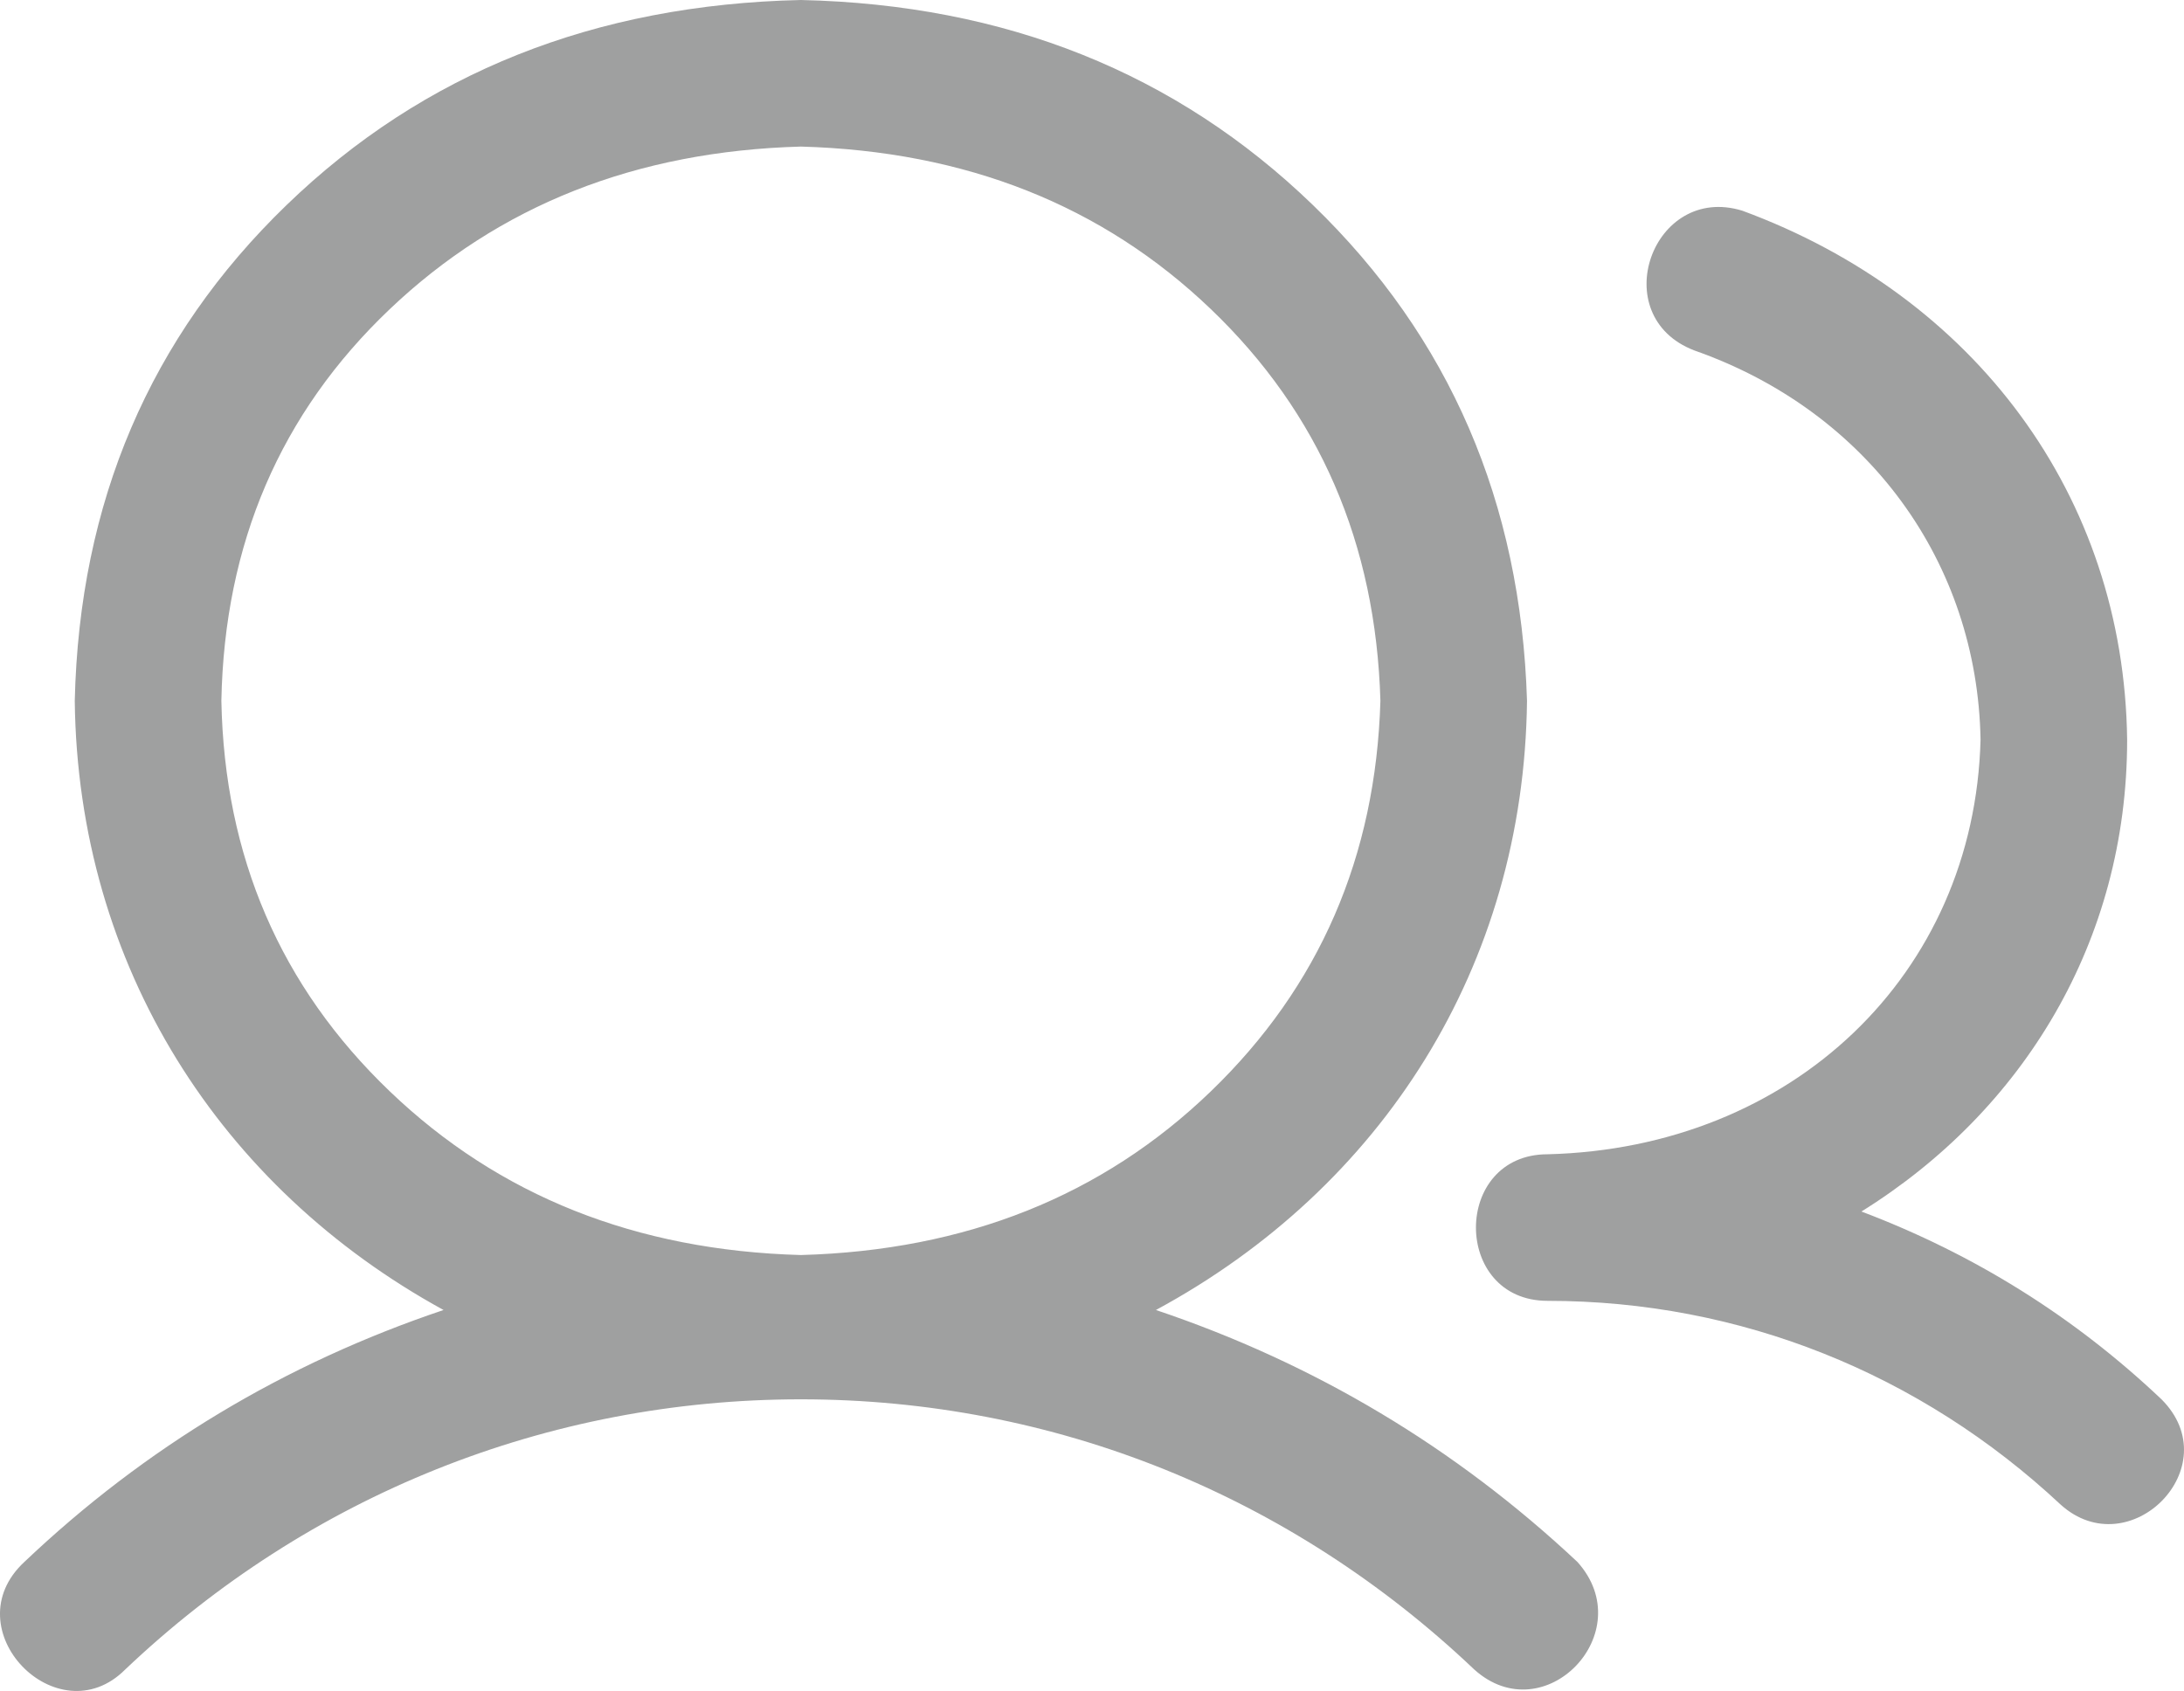 <svg xmlns="http://www.w3.org/2000/svg" viewBox="0 0 953.46 738.35">
<path fill="#9FA0A0" d="M675.64,504c106.67-2.67,186.33-78.33,189-181c-1.33-77.33-49-143.33-125-170
	c-38.96-14.98-18.21-73.06,21-61c101.33,37.33,166.67,124.33,168,231c0,88-45.33,162-116,206c49.33,18.67,93,46,131,82
	c29.48,29.48-13.97,73.03-44,46c-61.33-57.33-140-89-224-89C633.92,568,633.92,504,675.64,504z M193.64,572
	c-97.33-53.33-159.67-150-161-266c2-86.67,32.83-158.83,92.5-216.5S259.64,2,349.64,0c89.33,2,163.83,31.83,223.5,89.5
	c59.67,57.67,90.83,129.83,93.5,216.5c-1.33,116-63.33,212.67-162,266c69.33,23.33,130.67,60,184,110c27.73,30.81-14.42,74.52-45,47
	c-80-76-183.33-118-294-118s-215,42-295,118c-29.5,29.5-75.63-17.63-44-47C63.31,632,124.31,595.33,193.64,572z M349.64,548
	c72-2,131.67-25.83,179-71.5c47.33-45.67,72-102.5,74-170.5c-2-68.67-26.67-125.67-74-171c-47.33-45.33-107-69-179-71
	c-72,2-131.83,25.67-179.5,71s-72.17,102.33-73.5,171c1.33,68,25.83,124.83,73.5,170.5S277.64,546,349.64,548z"/>
</svg>